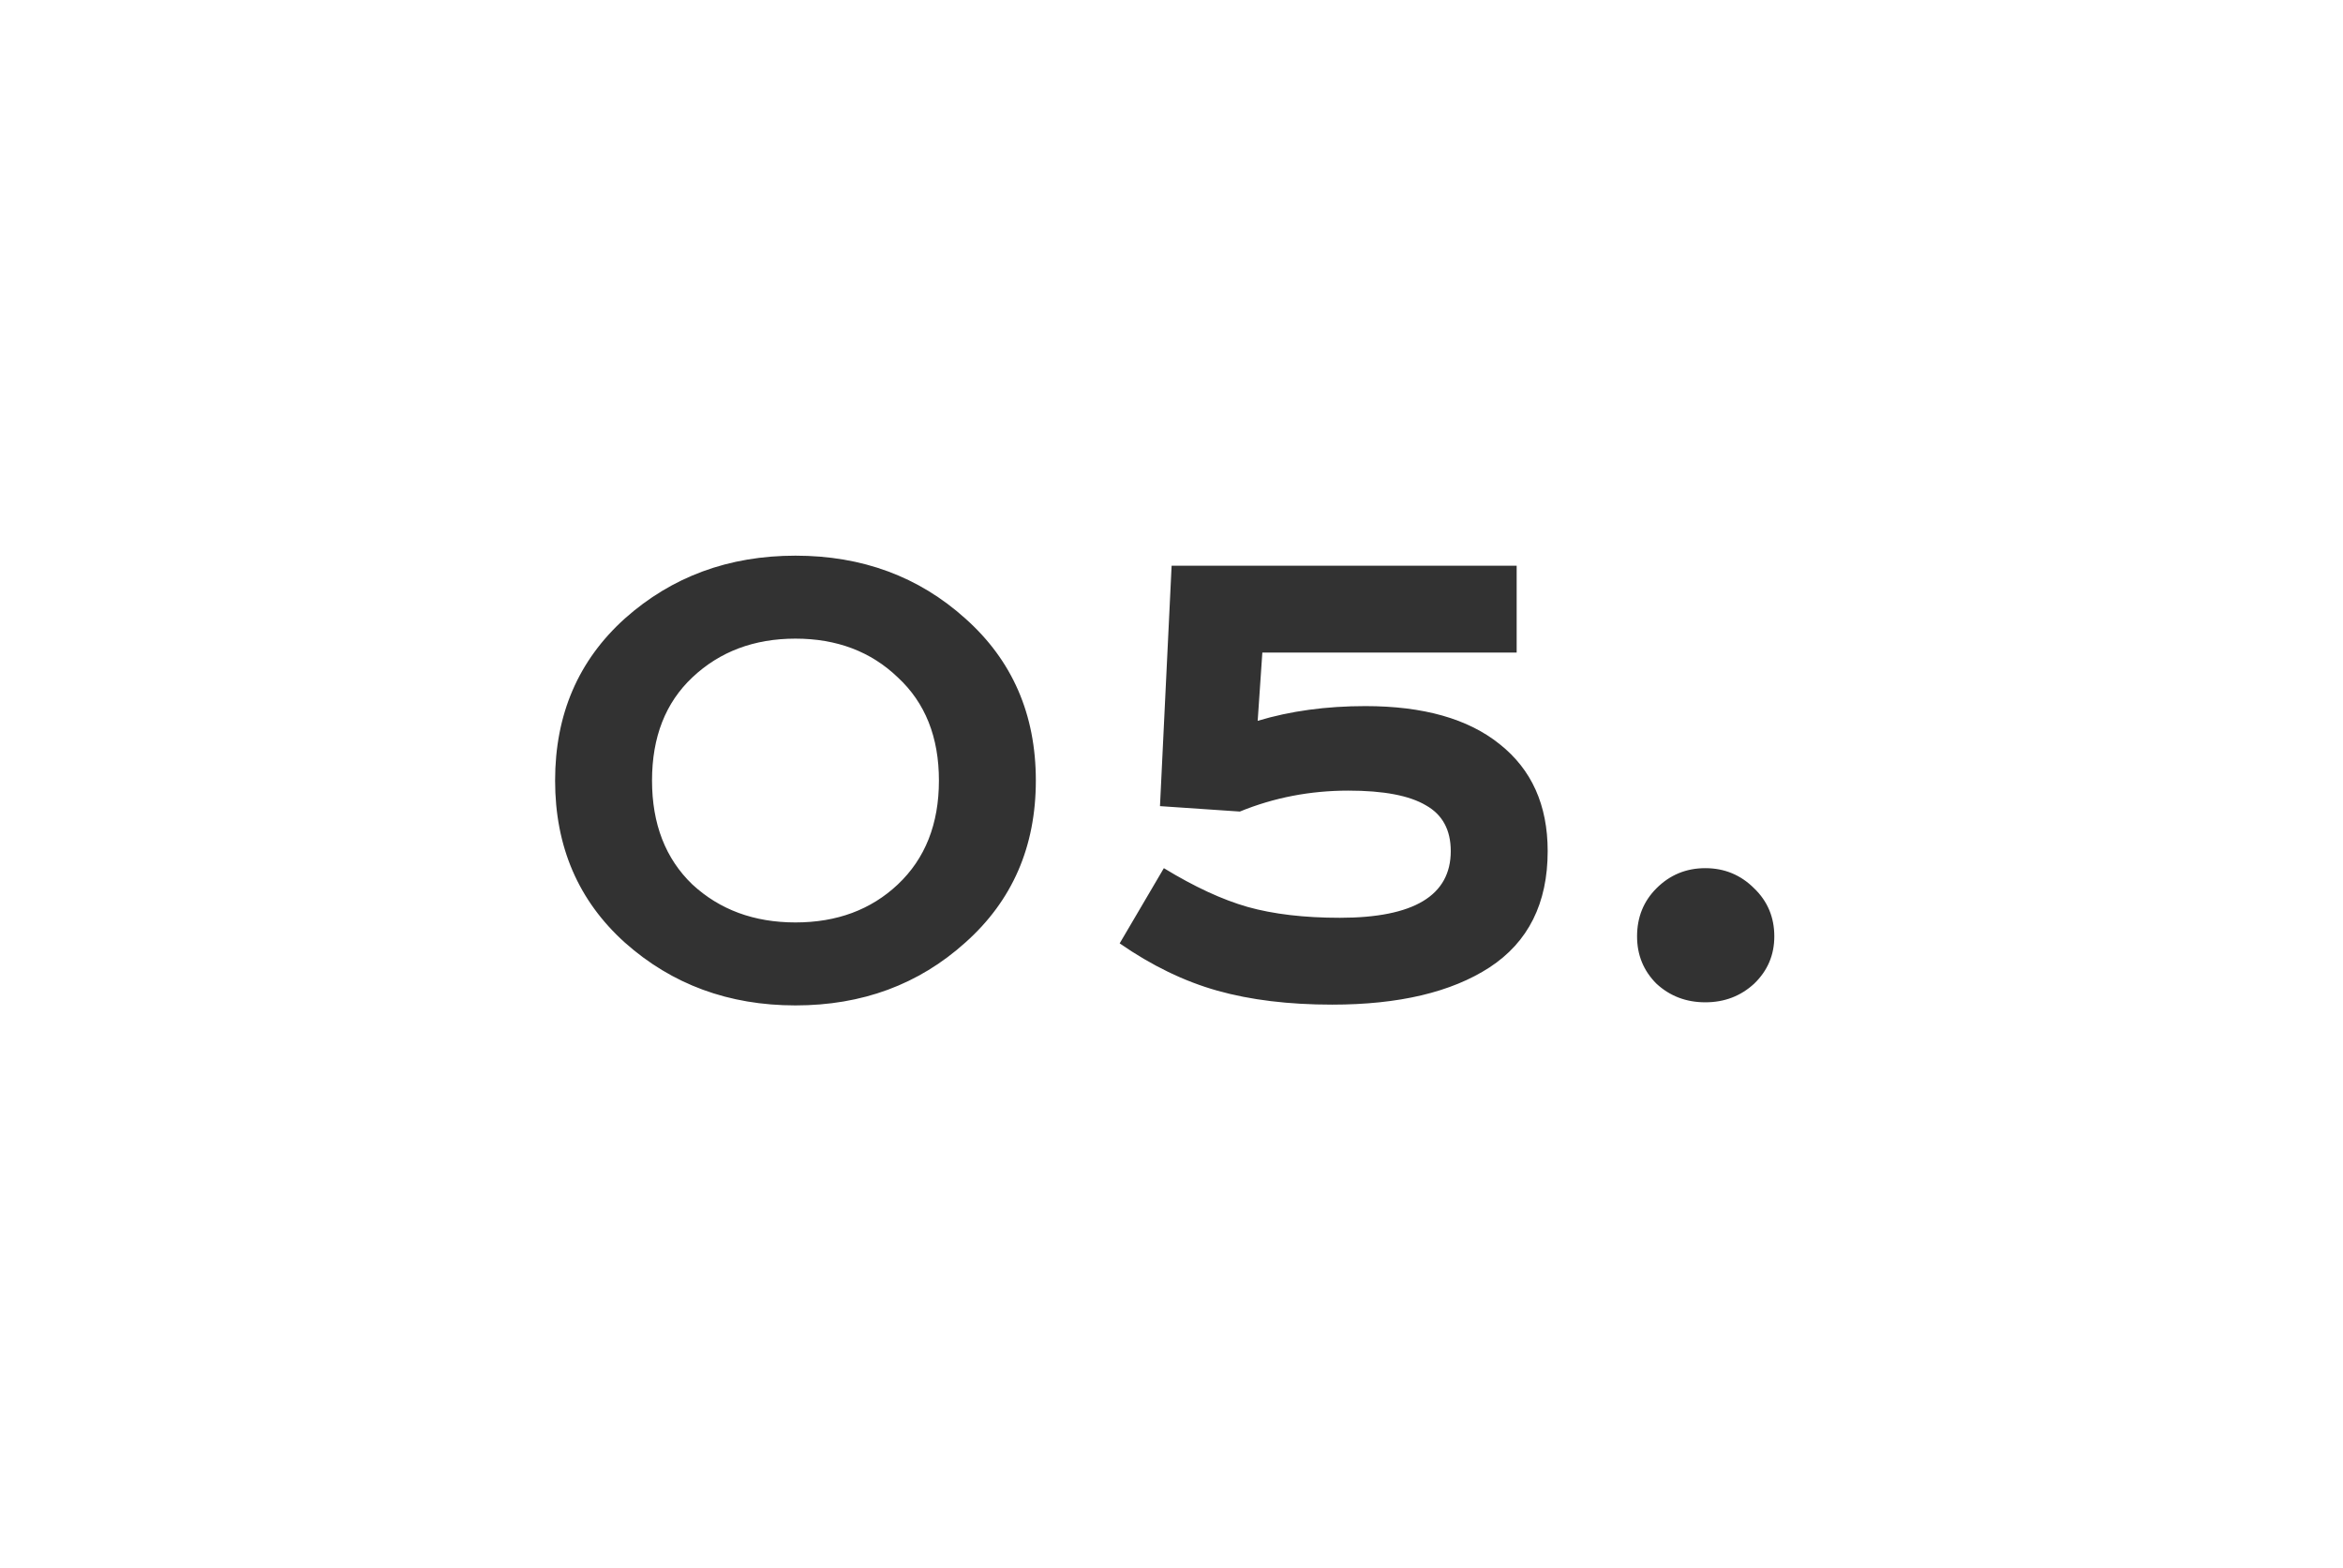 <?xml version="1.0" encoding="UTF-8"?> <svg xmlns="http://www.w3.org/2000/svg" width="139" height="93" viewBox="0 0 139 93" fill="none"> <g filter="url(#filter0_d_34_2956)"> <path d="M41.074 40.186C39.479 41.689 38.682 43.728 38.682 46.304C38.682 48.88 39.479 50.935 41.074 52.468C42.699 53.971 44.739 54.722 47.192 54.722C49.645 54.722 51.669 53.971 53.264 52.468C54.889 50.935 55.702 48.88 55.702 46.304C55.702 43.728 54.889 41.689 53.264 40.186C51.669 38.653 49.645 37.886 47.192 37.886C44.739 37.886 42.699 38.653 41.074 40.186ZM57.266 36.69C60.057 39.174 61.452 42.379 61.452 46.304C61.452 50.229 60.057 53.434 57.266 55.918C54.506 58.402 51.148 59.644 47.192 59.644C43.236 59.644 39.863 58.402 37.072 55.918C34.312 53.434 32.932 50.229 32.932 46.304C32.932 42.379 34.312 39.174 37.072 36.69C39.863 34.206 43.236 32.964 47.192 32.964C51.148 32.964 54.506 34.206 57.266 36.69ZM73.555 48.144L68.817 47.822L69.507 33.562H89.977V38.714H74.889L74.613 42.762C76.545 42.179 78.676 41.888 81.007 41.888C84.441 41.888 87.094 42.639 88.965 44.142C90.866 45.645 91.817 47.761 91.817 50.49C91.817 53.587 90.667 55.887 88.367 57.39C86.097 58.862 82.985 59.598 79.029 59.598C76.453 59.598 74.183 59.322 72.221 58.77C70.258 58.218 68.326 57.283 66.425 55.964L69.047 51.502C70.856 52.606 72.512 53.373 74.015 53.802C75.548 54.231 77.373 54.446 79.489 54.446C83.874 54.446 86.067 53.127 86.067 50.49C86.067 49.233 85.576 48.328 84.595 47.776C83.613 47.193 82.08 46.902 79.995 46.902C77.725 46.902 75.579 47.316 73.555 48.144ZM98.27 52.698C99.067 51.901 100.033 51.502 101.168 51.502C102.302 51.502 103.268 51.901 104.066 52.698C104.863 53.465 105.262 54.415 105.262 55.55C105.262 56.654 104.863 57.589 104.066 58.356C103.268 59.092 102.302 59.46 101.168 59.46C100.033 59.46 99.067 59.092 98.27 58.356C97.503 57.589 97.12 56.654 97.12 55.55C97.12 54.415 97.503 53.465 98.27 52.698Z" fill="#323232"></path> </g> <defs> <filter id="filter0_d_34_2956" x="0.127" y="0.159" width="137.94" height="92.29" filterUnits="userSpaceOnUse" color-interpolation-filters="sRGB"> <feFlood flood-opacity="0" result="BackgroundImageFix"></feFlood> <feColorMatrix in="SourceAlpha" type="matrix" values="0 0 0 0 0 0 0 0 0 0 0 0 0 0 0 0 0 0 127 0" result="hardAlpha"></feColorMatrix> <feOffset></feOffset> <feGaussianBlur stdDeviation="16.402"></feGaussianBlur> <feComposite in2="hardAlpha" operator="out"></feComposite> <feColorMatrix type="matrix" values="0 0 0 0 0 0 0 0 0 0 0 0 0 0 0 0 0 0 0.45 0"></feColorMatrix> <feBlend mode="normal" in2="BackgroundImageFix" result="effect1_dropShadow_34_2956"></feBlend> <feBlend mode="normal" in="SourceGraphic" in2="effect1_dropShadow_34_2956" result="shape"></feBlend> </filter> </defs> </svg> 